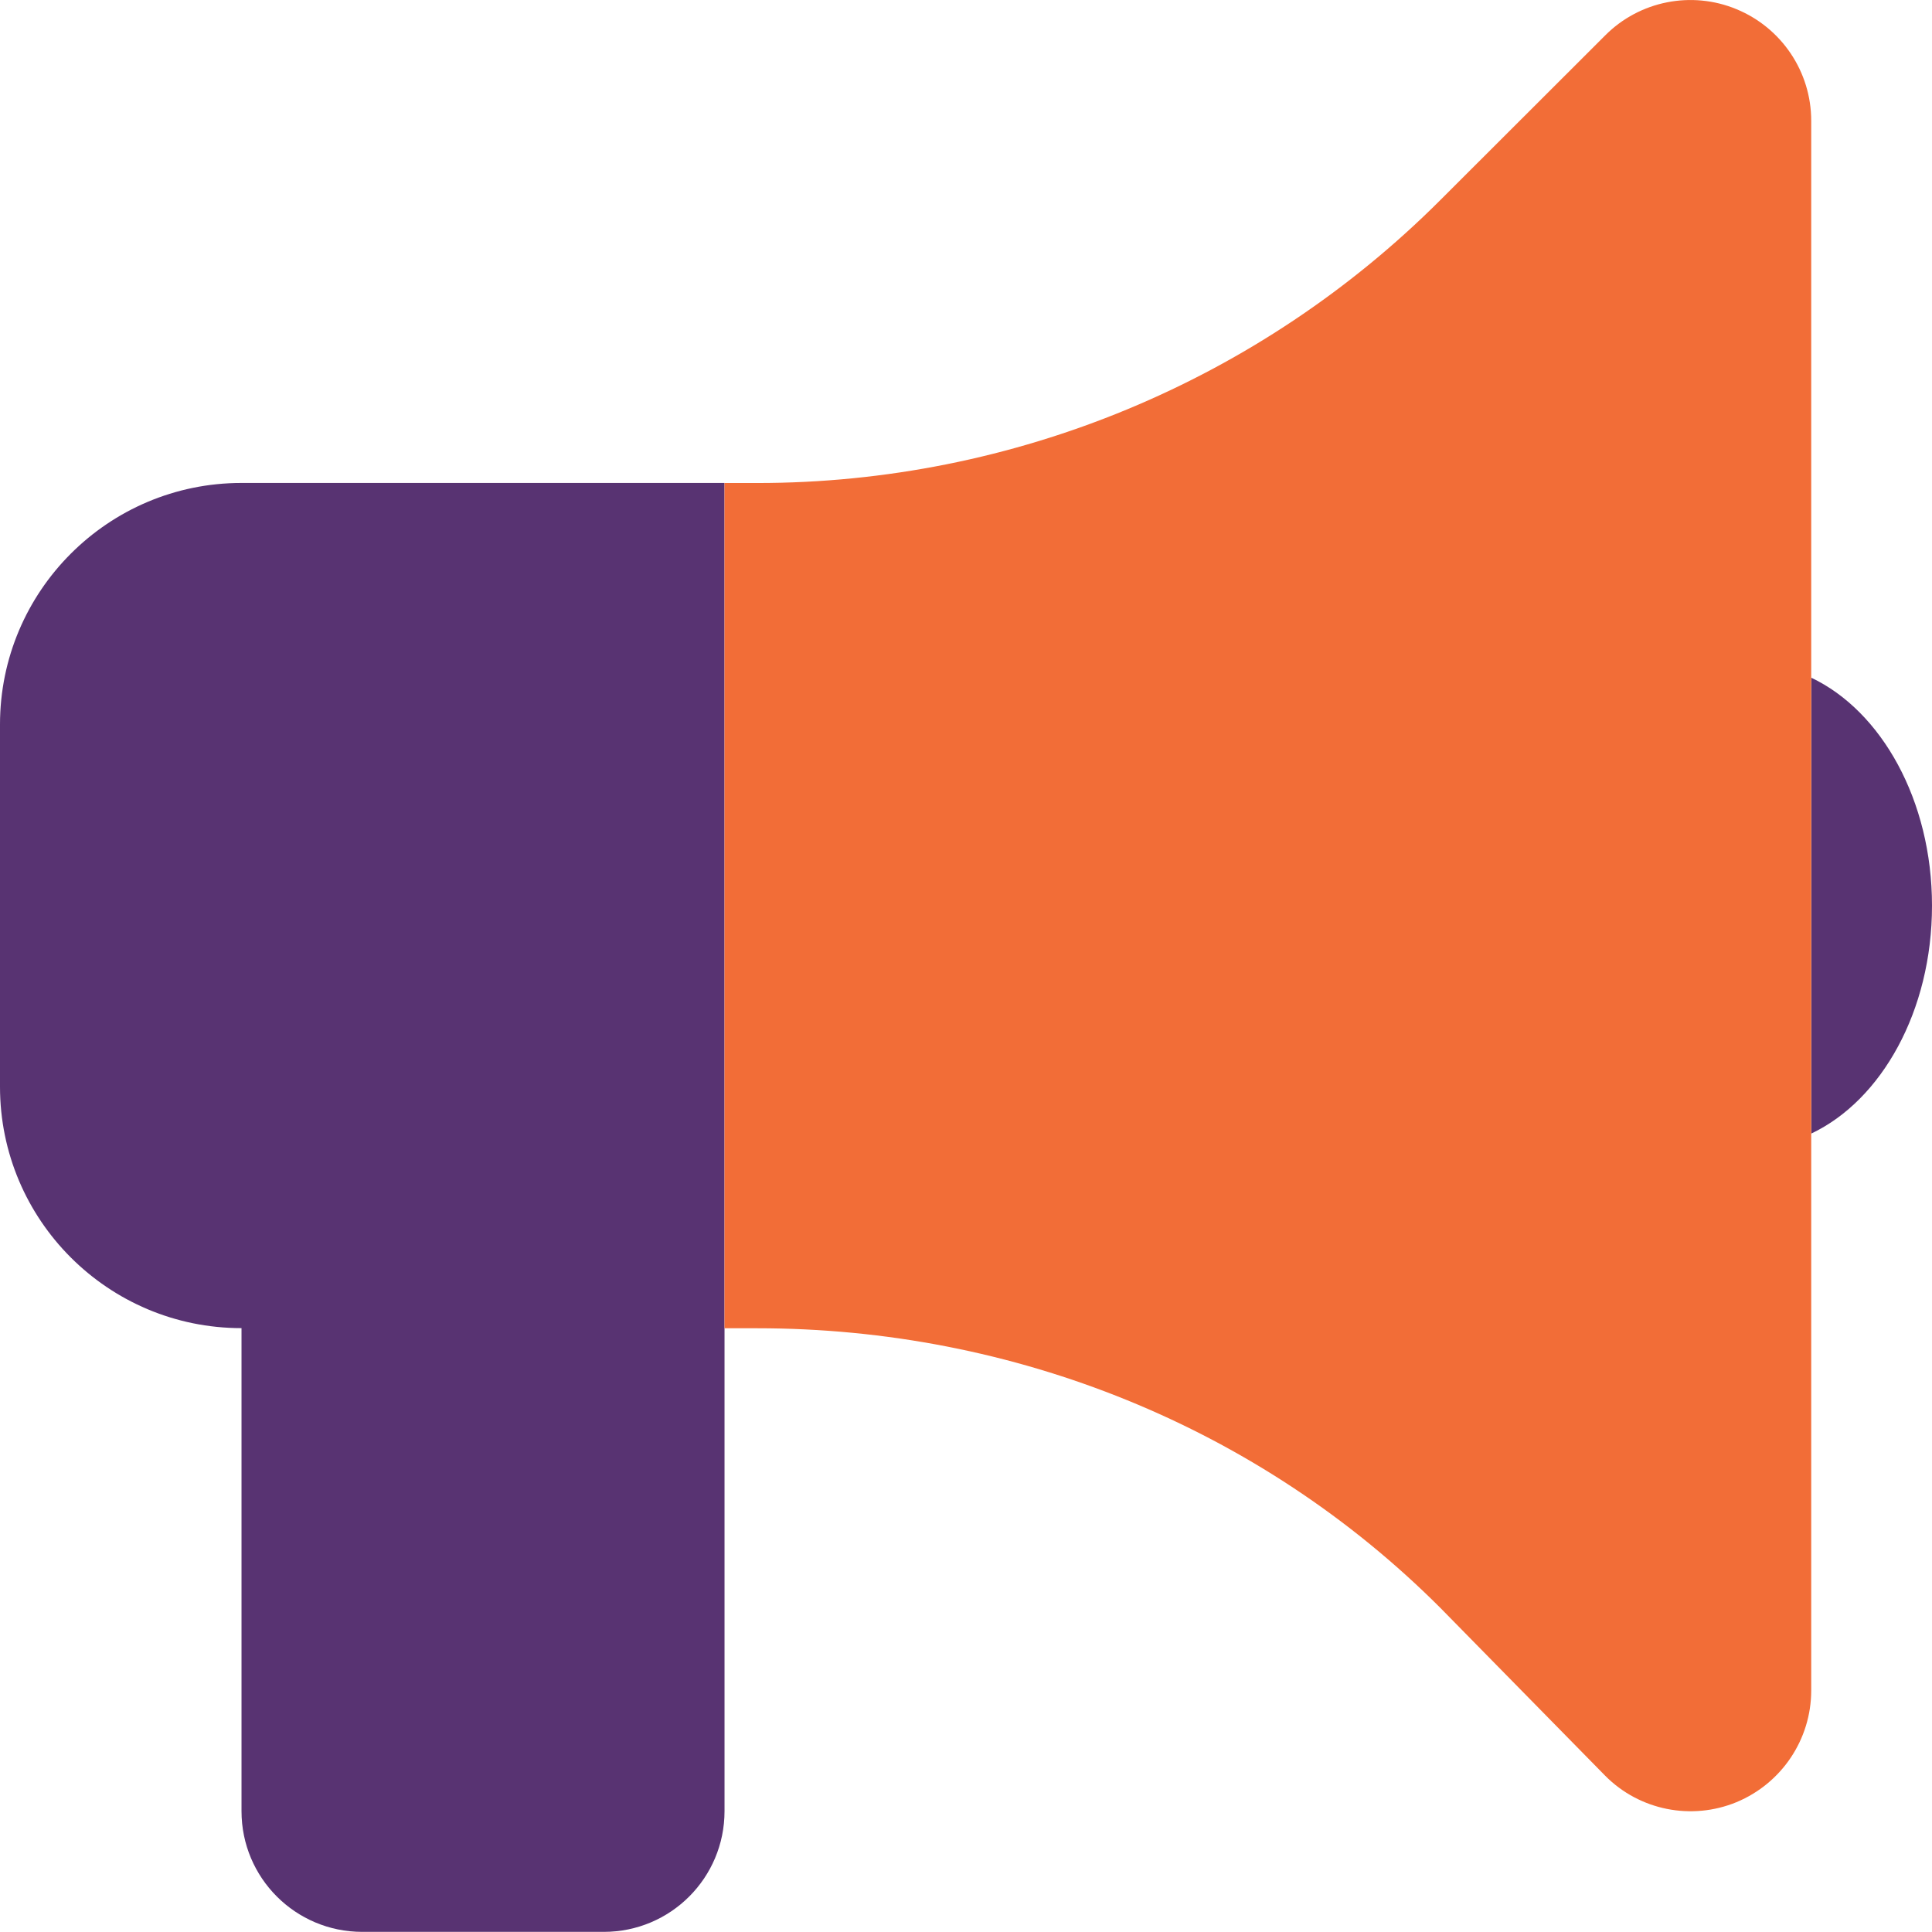<?xml version="1.0" standalone="no"?>
<!DOCTYPE svg PUBLIC "-//W3C//DTD SVG 1.1//EN" "http://www.w3.org/Graphics/SVG/1.1/DTD/svg11.dtd">
<svg xmlns="http://www.w3.org/2000/svg" xmlns:xlink="http://www.w3.org/1999/xlink" version="1.1" id="Layer_1" x="0px" y="0px" viewBox="0 0 294.31 294.31" style="enable-background:new 0 0 294.31 294.31;" xml:space="preserve" width="294.31" height="294.31">
<style type="text/css">
	.st0{fill:#583372;}
	.st1{fill:#F26D37;}
</style>
<g>
	<path class="st0" d="M0,110.36c0-20.29,16.47-36.79,36.79-36.79h73.58V275.9c0,10.17-8.22,18.39-18.39,18.39h-36.8   c-10.16,0-18.39-8.22-18.39-18.39v-73.58C16.47,202.33,0,185.84,0,165.55V110.36z M294.31,137.96c0,16.04-7.7,29.66-18.39,34.72   v-69.44C286.6,108.3,294.31,121.92,294.31,137.96L294.31,137.96z"/>
	<path class="st1" d="M275.91,257.52c0,7.42-4.48,14.14-11.38,17.01c-6.84,2.82-14.77,1.26-20-4.02l-25.12-25.58   c-27.59-27.59-65.01-42.59-104.04-42.59h-5V73.58h5c39.03,0,76.45-15.52,104.04-43.1l25.12-25.09c5.23-5.26,13.16-6.83,20-3.99   c6.9,2.85,11.38,9.56,11.38,16.99V257.52z"/>
</g>
</svg>